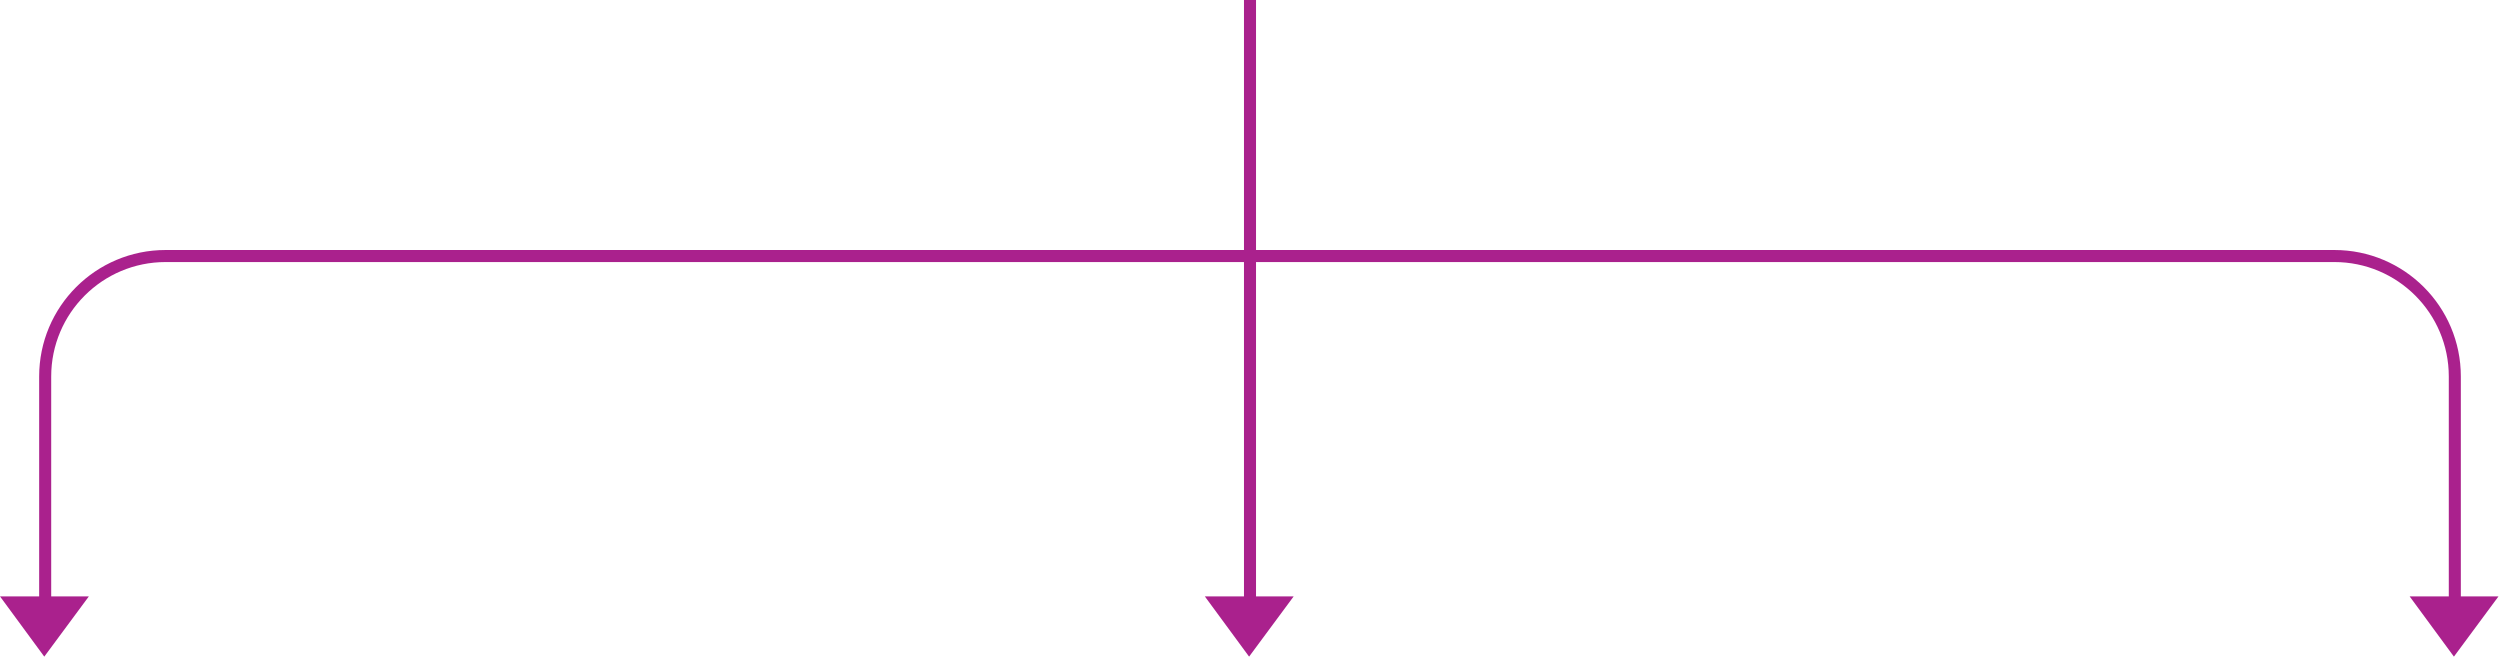 <?xml version="1.0" encoding="UTF-8"?> <svg xmlns="http://www.w3.org/2000/svg" xmlns:xlink="http://www.w3.org/1999/xlink" version="1.1" id="Layer_1" x="0px" y="0px" viewBox="0 0 830 218" style="enable-background:new 0 0 830 218;" xml:space="preserve"> <style type="text/css"> .st0{fill:none;stroke:#AA218D;stroke-width:4;} .st1{fill:#AA218D;} </style> <path class="st0" d="M415,0v199"></path> <path class="st0" d="M15,199v-74c0-22.1,17.9-40,40-40h720c22.1,0,40,17.9,40,40v74"></path> <path class="st1" d="M29.5,198l-14.8,20L0,198H29.5z"></path> <path class="st1" d="M429.5,198l-14.8,20L400,198H429.5z"></path> <path class="st1" d="M829.5,198l-14.8,20L800,198H829.5z"></path> </svg> 